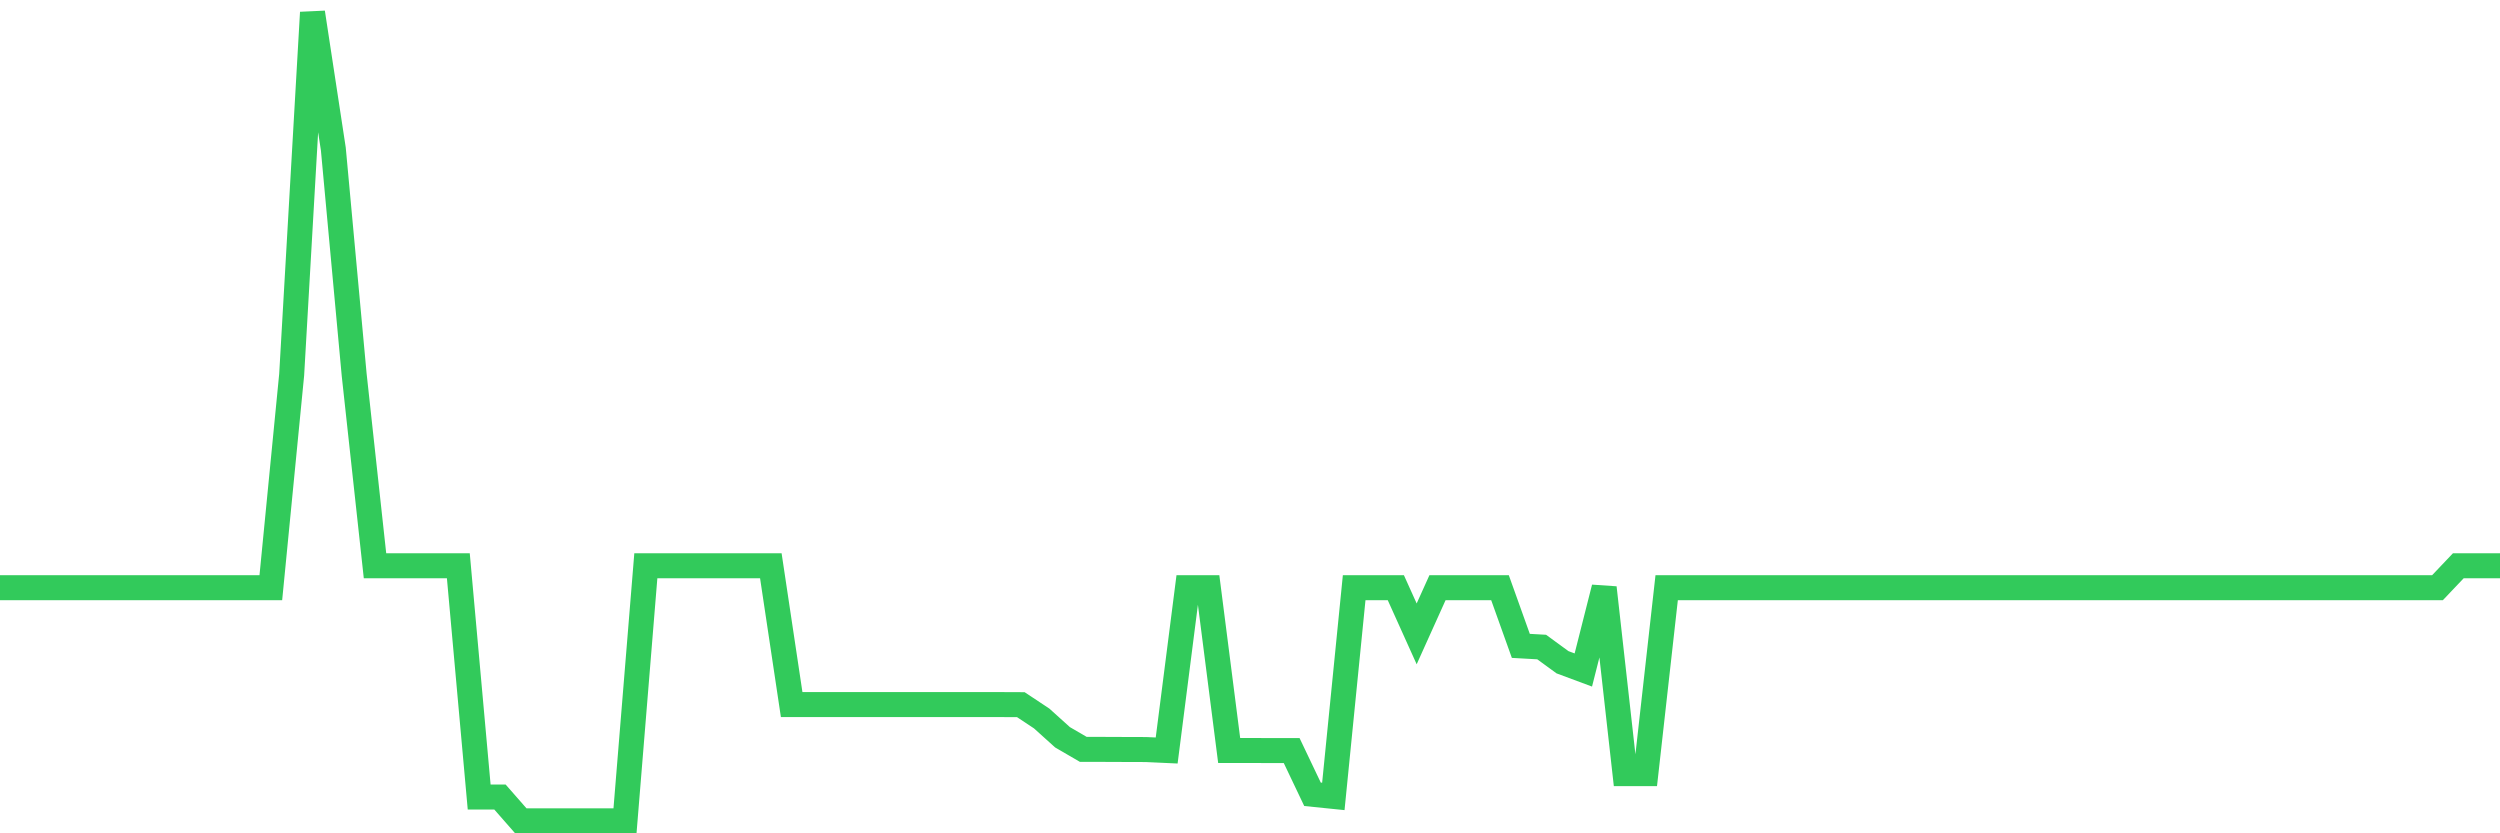 <svg
  xmlns="http://www.w3.org/2000/svg"
  xmlns:xlink="http://www.w3.org/1999/xlink"
  width="120"
  height="40"
  viewBox="0 0 120 40"
  preserveAspectRatio="none"
>
  <polyline
    points="0,28.209 1,28.209 2,28.209 3,28.209 4,28.209 5,28.209 6,28.209 7,28.209 8,28.209 9,28.209 10,28.209 11,28.209 12,28.209 13,28.209 14,17.986 15,0.6 16,7.152 17,17.986 18,27.156 19,27.156 20,27.156 21,27.156 22,27.156 23,38.259 24,38.259 25,39.4 26,39.4 27,39.4 28,39.4 29,39.4 30,39.4 31,27.156 32,27.156 33,27.156 34,27.156 35,27.156 36,27.156 37,27.156 38,33.82 39,33.82 40,33.82 41,33.82 42,33.82 43,33.82 44,33.82 45,33.82 46,33.82 47,33.82 48,33.82 49,33.824 50,34.487 51,35.389 52,35.971 53,35.971 54,35.975 55,35.978 56,36.024 57,28.209 58,28.209 59,36.024 60,36.024 61,36.027 62,36.027 63,38.126 64,38.228 65,28.209 66,28.209 67,28.209 68,30.426 69,28.209 70,28.209 71,28.209 72,28.209 73,31.002 74,31.058 75,31.788 76,32.16 77,28.209 78,37.133 79,37.133 80,28.209 81,28.209 82,28.209 83,28.209 84,28.209 85,28.209 86,28.209 87,28.209 88,28.209 89,28.209 90,28.209 91,28.209 92,28.209 93,28.209 94,28.209 95,28.209 96,28.209 97,28.209 98,28.209 99,28.209 100,28.209 101,28.209 102,28.209 103,28.209 104,28.209 105,28.209 106,28.209 107,28.209 108,28.209 109,28.209 110,28.209 111,28.209 112,28.209 113,28.209 114,28.209 115,28.209 116,28.209 117,28.209 118,27.156 119,27.156 120,27.156"
    fill="none"
    stroke="#32ca5b"
    stroke-width="1.2"
  >
  </polyline>
</svg>